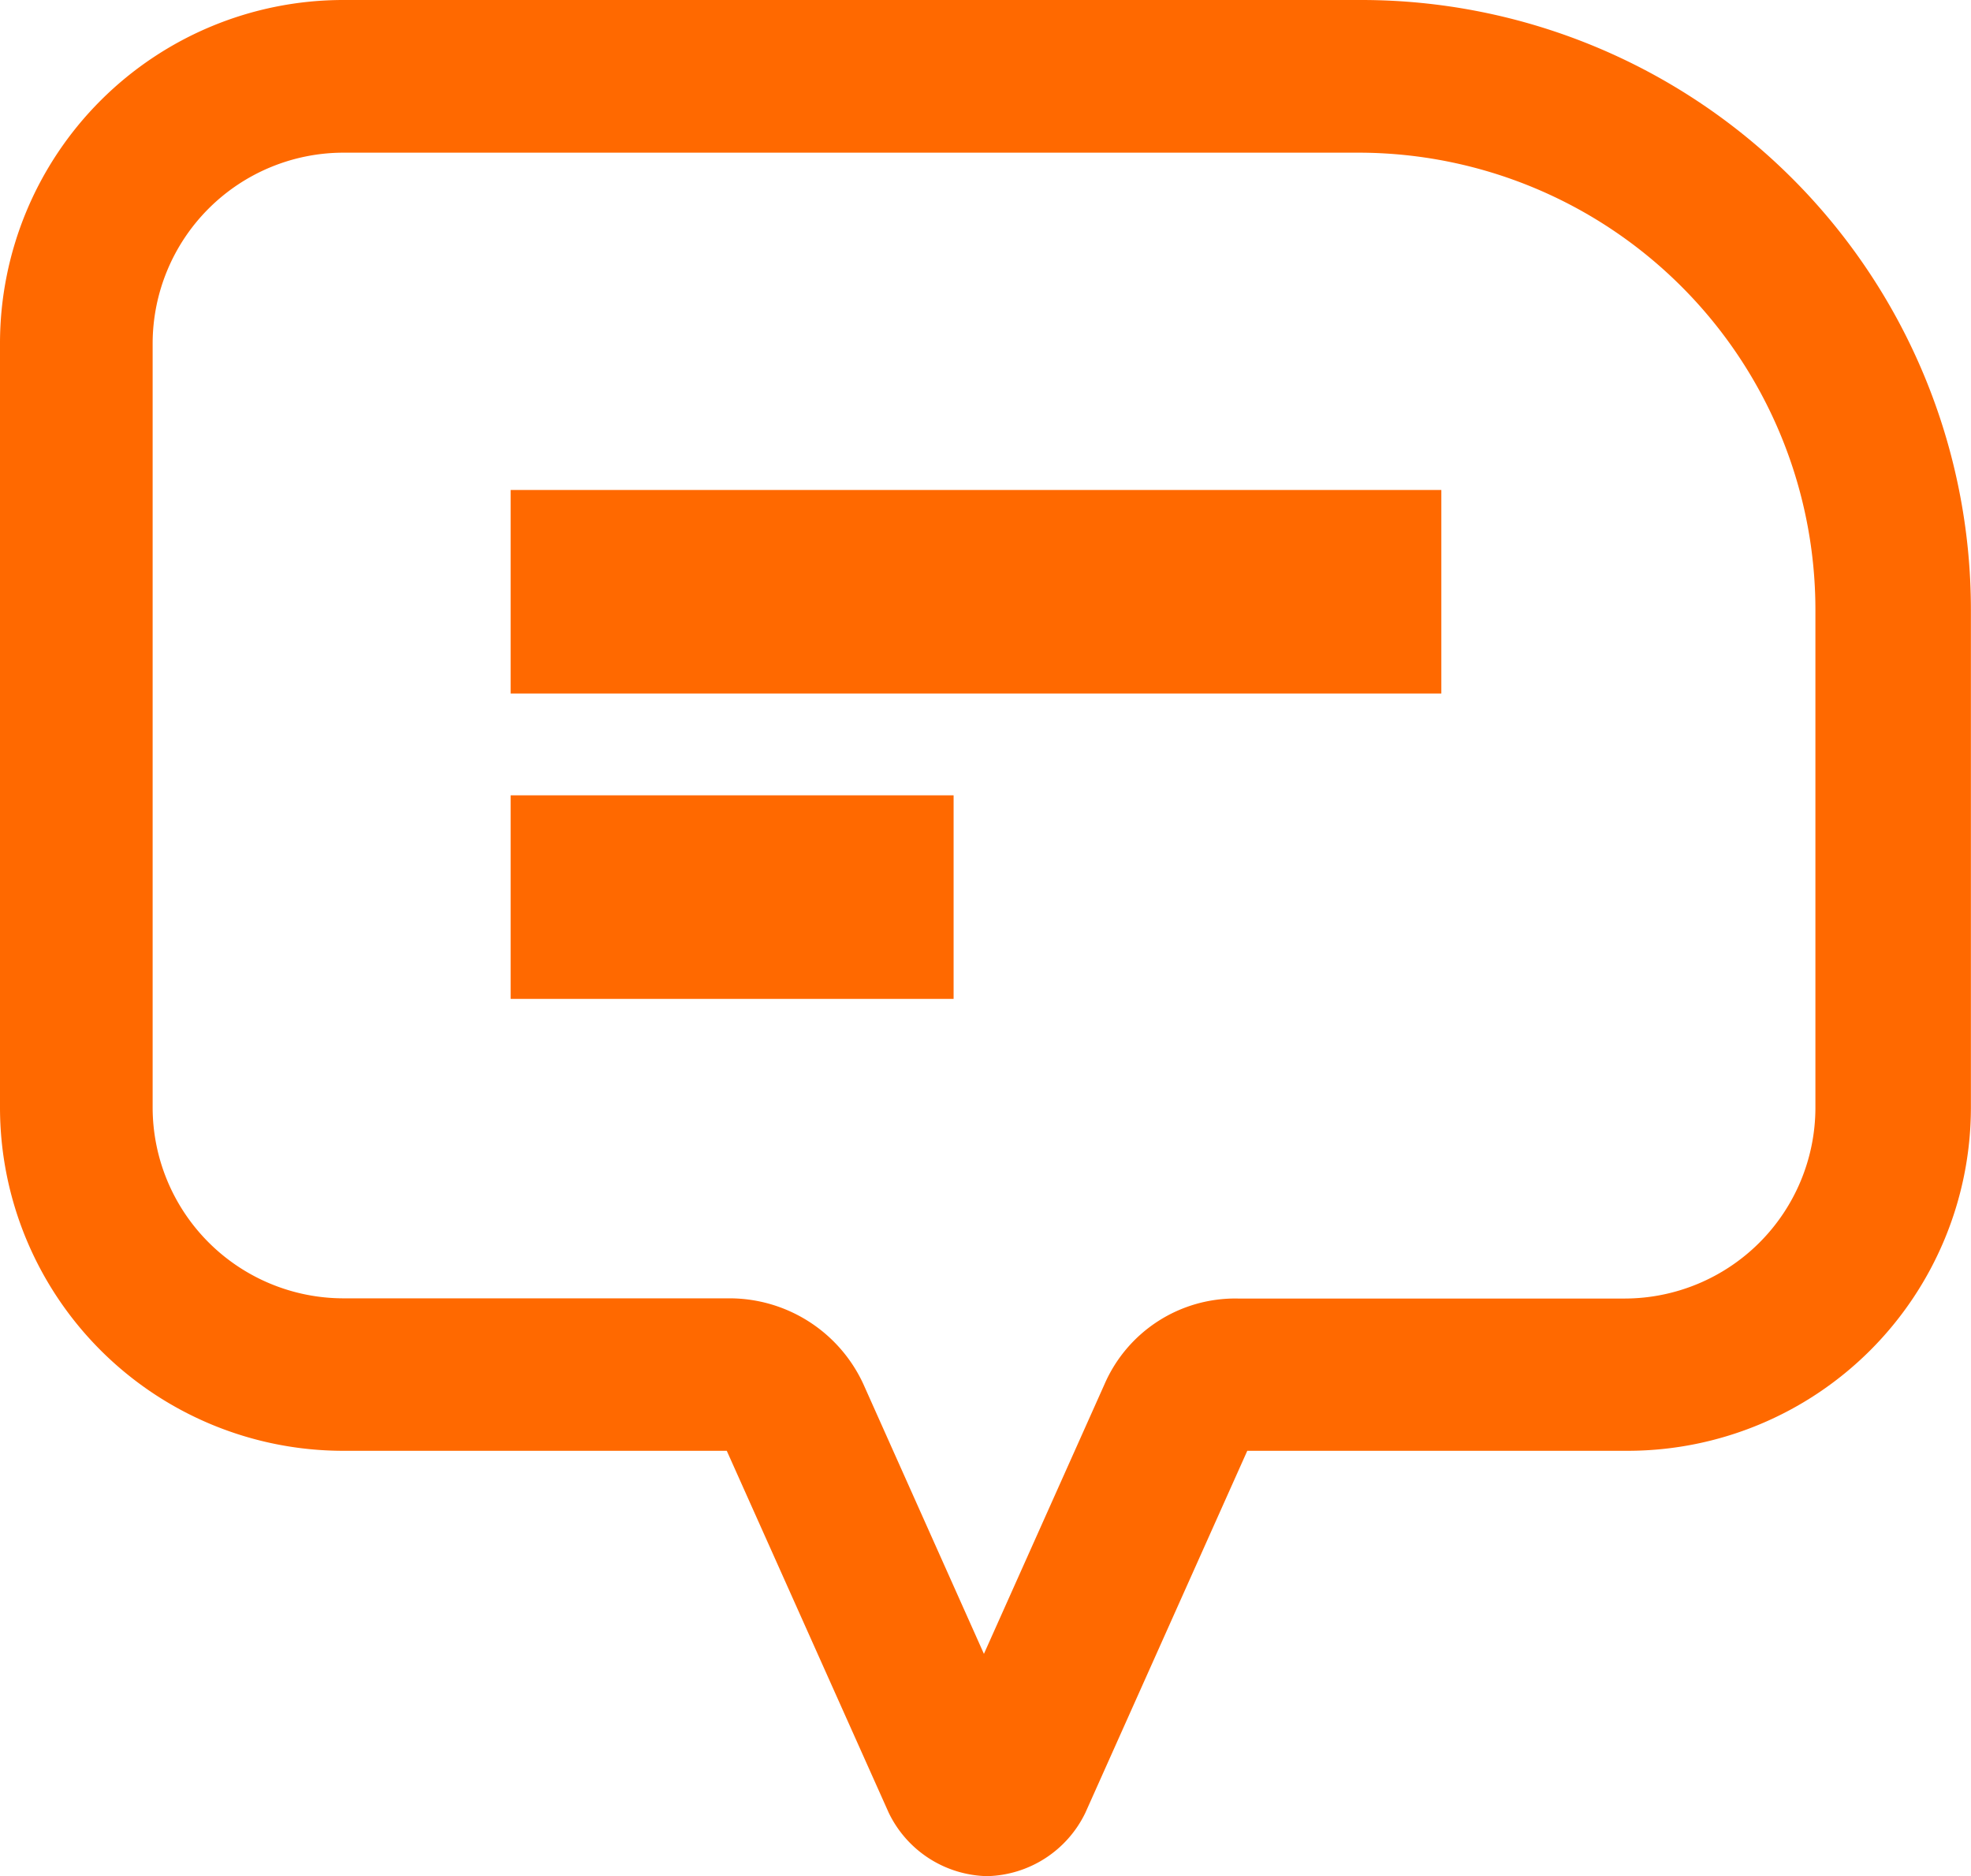 <svg id="icon-question-orange" xmlns="http://www.w3.org/2000/svg" width="19.369" height="18.433" viewBox="0 0 19.369 18.433">
  <g id="Grupo_129" data-name="Grupo 129">
    <path id="Caminho_170" data-name="Caminho 170" d="M10.6,20.933a1.1,1.1,0,0,1-.967-.624L8.042,16.754H4.268A3.374,3.374,0,0,1,.9,13.385V5.868A3.374,3.374,0,0,1,4.268,2.5H14.28a5.99,5.99,0,0,1,5.988,5.988v4.9A3.374,3.374,0,0,1,16.9,16.754H13.157l-1.591,3.556A1.1,1.1,0,0,1,10.6,20.933ZM4.268,4A1.877,1.877,0,0,0,2.4,5.868v7.517a1.877,1.877,0,0,0,1.871,1.871H8.074a1.449,1.449,0,0,1,1.31.842l1.185,2.651L11.754,16.1a1.4,1.4,0,0,1,1.31-.842h3.805a1.877,1.877,0,0,0,1.871-1.871v-4.9A4.492,4.492,0,0,0,14.249,4H4.268Z" transform="translate(-0.9 -2.5)" fill="#ff6900"/>
    <path id="Caminho_171" data-name="Caminho 171" d="M5.4,5.814h9.146" transform="translate(-0.382)" fill="none" stroke="#ff6900" stroke-width="2"/>
    <path id="Caminho_172" data-name="Caminho 172" d="M5.4,5.814H9.753" transform="translate(-0.382 3)" fill="none" stroke="#ff6900" stroke-width="2"/>
  </g>
</svg>

